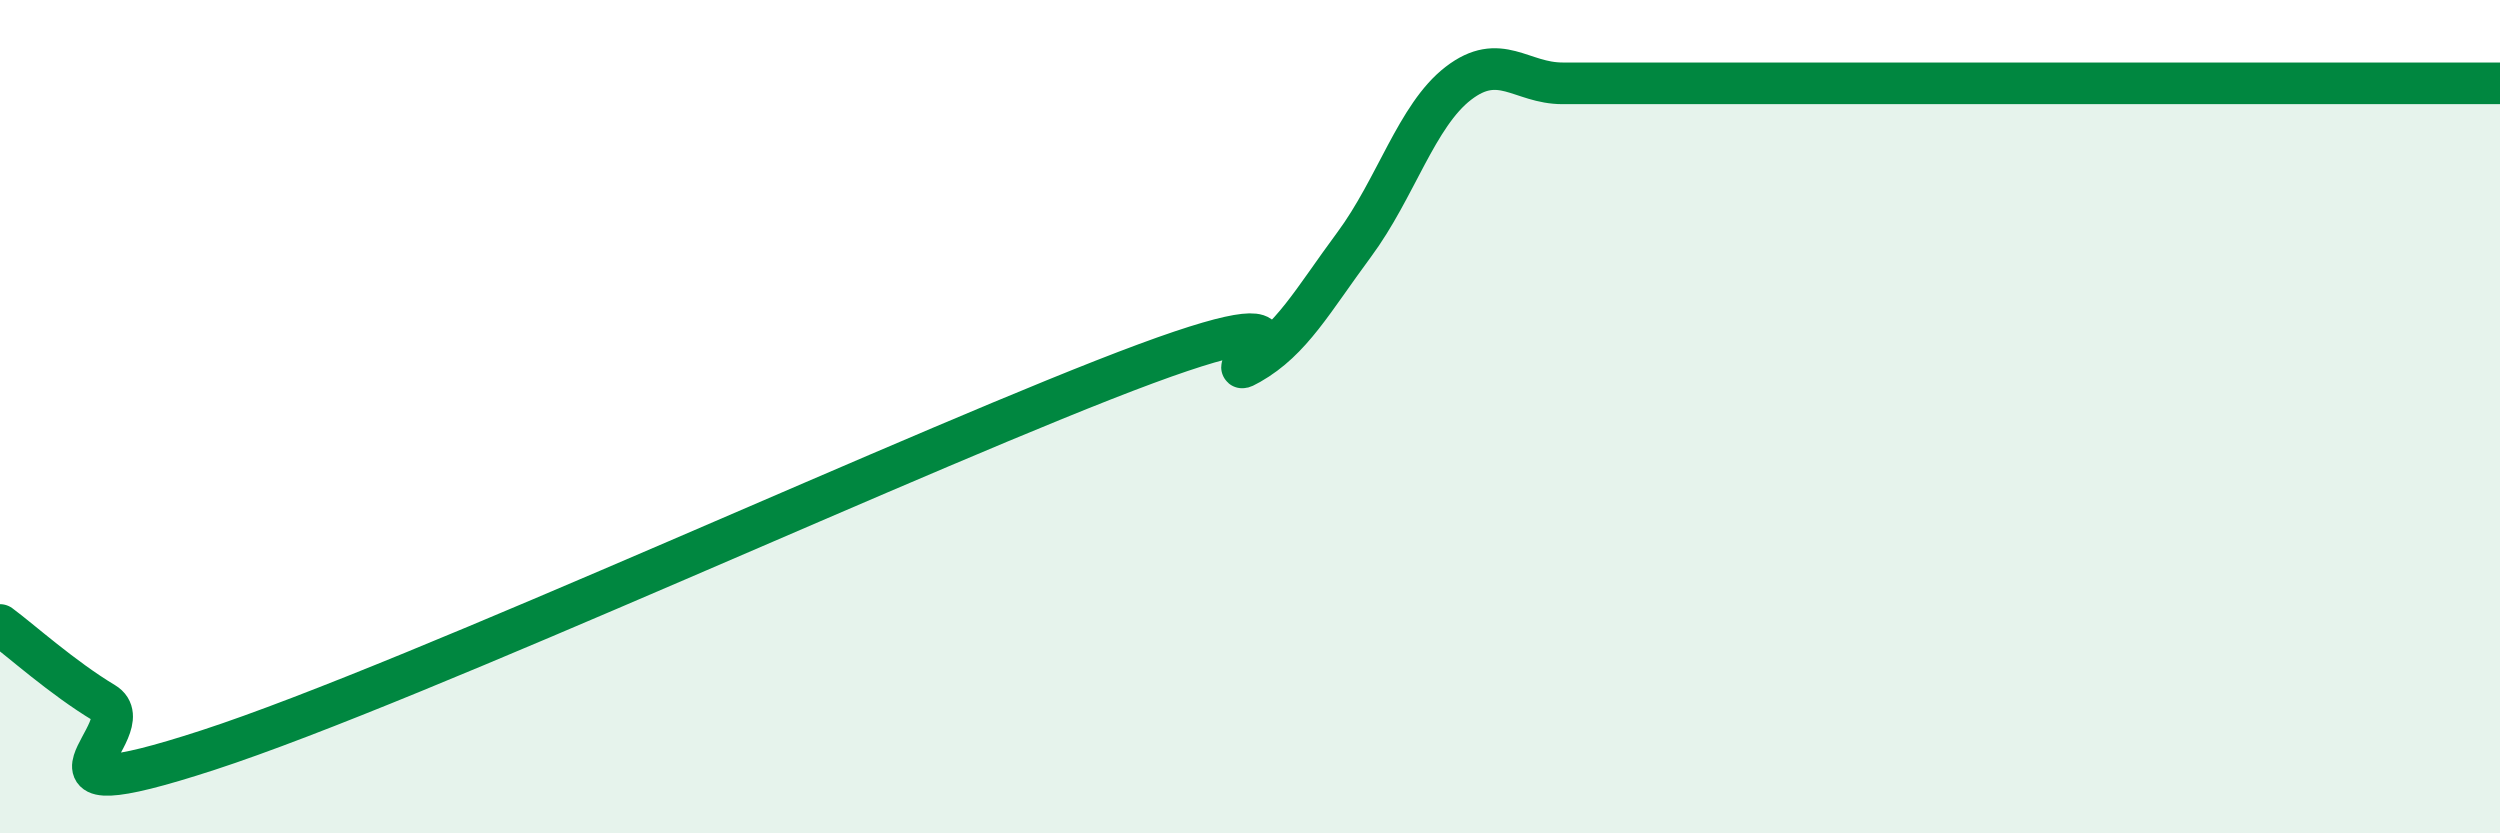 
    <svg width="60" height="20" viewBox="0 0 60 20" xmlns="http://www.w3.org/2000/svg">
      <path
        d="M 0,15 C 0.5,15.37 1.5,16.27 2.5,16.87 C 3.5,17.47 0,19.63 5,18 C 10,16.37 22.5,10.58 27.5,8.73 C 32.5,6.88 29,9.3 30,8.73 C 31,8.16 31.5,7.22 32.5,5.87 C 33.5,4.52 34,2.77 35,2 C 36,1.23 36.5,2 37.5,2 C 38.5,2 39,2 40,2 C 41,2 41.5,2 42.5,2 C 43.5,2 44,2 45,2 C 46,2 46.5,2 47.5,2 C 48.5,2 49,2 50,2 C 51,2 51.5,2 52.5,2 C 53.5,2 53.5,2 55,2 C 56.5,2 59,2 60,2L60 20L0 20Z"
        fill="#008740"
        opacity="0.1"
        stroke-linecap="round"
        stroke-linejoin="round"
      />
      <path
        d="M 0,15 C 0.5,15.37 1.5,16.27 2.5,16.87 C 3.5,17.47 0,19.63 5,18 C 10,16.37 22.5,10.58 27.5,8.73 C 32.5,6.88 29,9.3 30,8.73 C 31,8.16 31.5,7.22 32.5,5.87 C 33.5,4.52 34,2.77 35,2 C 36,1.23 36.5,2 37.5,2 C 38.5,2 39,2 40,2 C 41,2 41.5,2 42.5,2 C 43.5,2 44,2 45,2 C 46,2 46.5,2 47.5,2 C 48.5,2 49,2 50,2 C 51,2 51.5,2 52.5,2 C 53.5,2 53.5,2 55,2 C 56.5,2 59,2 60,2"
        stroke="#008740"
        stroke-width="1"
        fill="none"
        stroke-linecap="round"
        stroke-linejoin="round"
      />
    </svg>
  